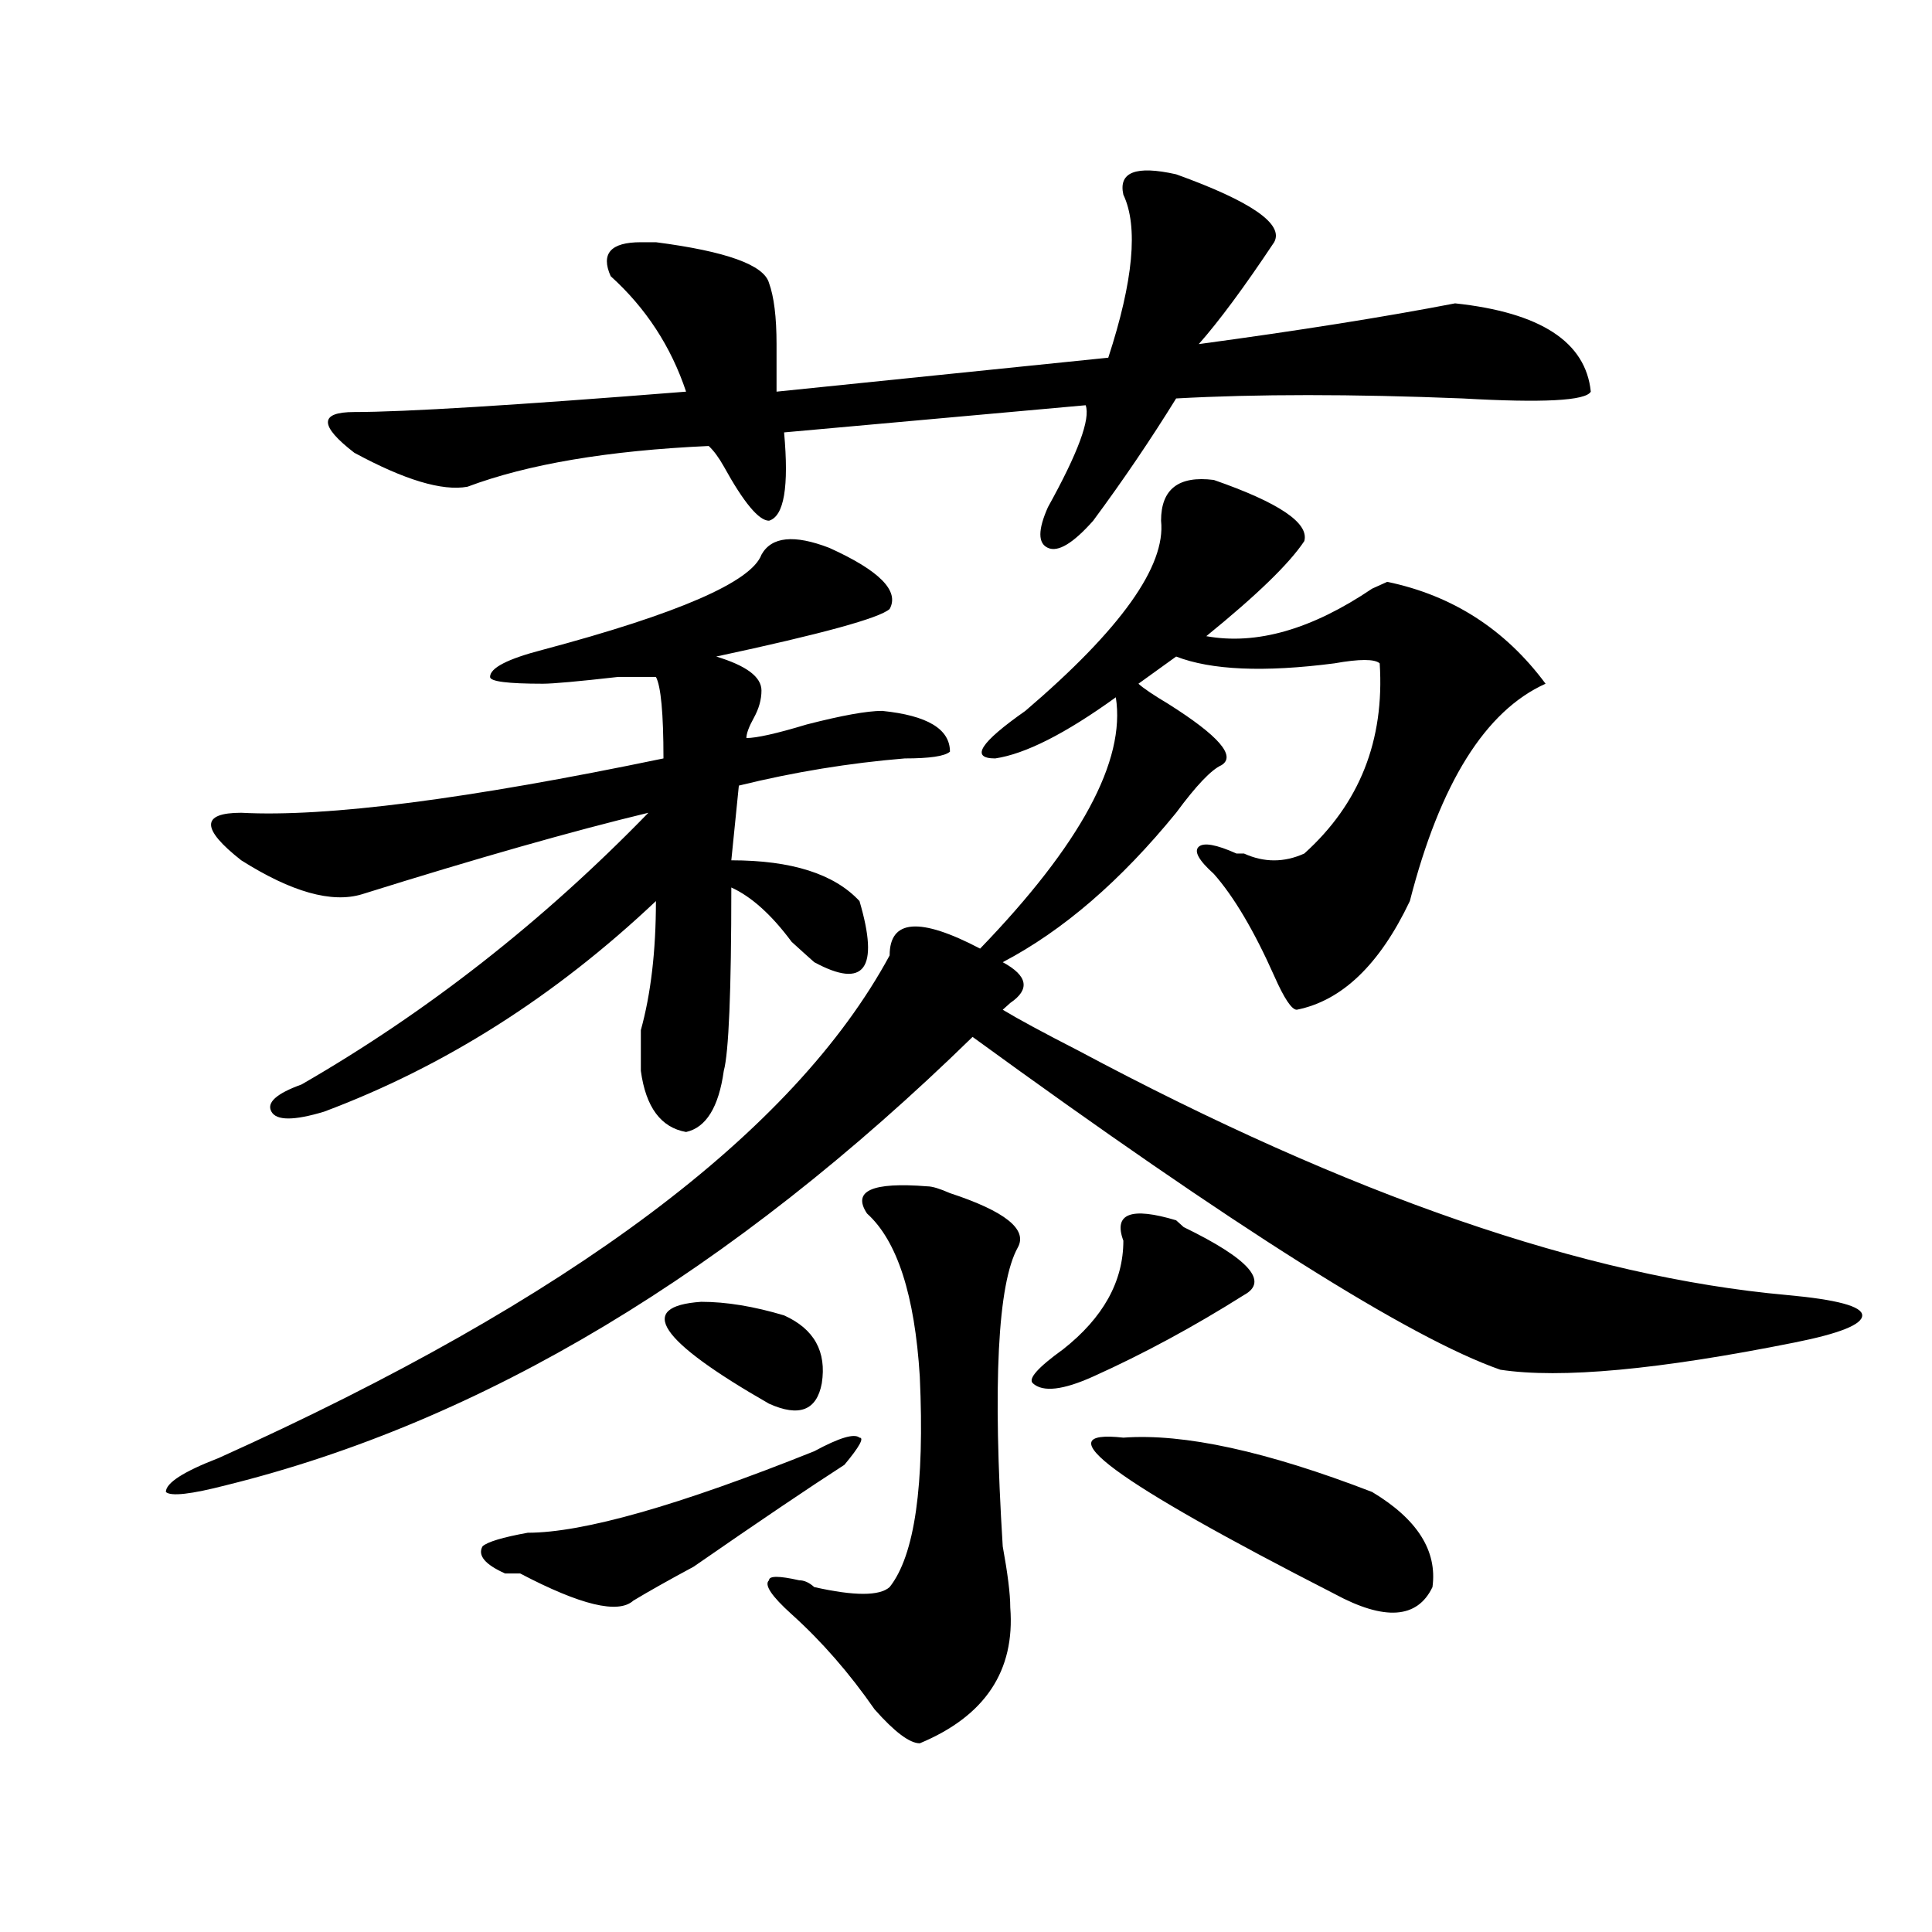 <?xml version="1.0" encoding="utf-8"?>
<!-- Generator: Adobe Illustrator 16.0.0, SVG Export Plug-In . SVG Version: 6.00 Build 0)  -->
<!DOCTYPE svg PUBLIC "-//W3C//DTD SVG 1.1//EN" "http://www.w3.org/Graphics/SVG/1.1/DTD/svg11.dtd">
<svg version="1.1" id="图层_1" xmlns="http://www.w3.org/2000/svg" xmlns:xlink="http://www.w3.org/1999/xlink" x="0px" y="0px"
	 width="1000px" height="1000px" viewBox="0 0 1000 1000" enable-background="new 0 0 1000 1000" xml:space="preserve">
<path d="M628.278,248.422c33.78,11.755,49.389,22.302,46.828,31.641c-7.805,11.755-24.756,28.125-50.73,49.219
	c25.975,4.724,54.633-3.516,85.852-24.609l7.805-3.516c33.78,7.031,61.096,24.609,81.949,52.734
	c-31.219,14.063-54.633,51.581-70.242,112.5c-15.609,32.849-35.121,51.581-58.535,56.25c-2.622,0-6.524-5.823-11.707-17.578
	c-10.427-23.401-20.853-40.979-31.219-52.734c-7.805-7.031-10.427-11.7-7.805-14.063c2.561-2.307,9.085-1.154,19.512,3.516h3.902
	c10.365,4.724,20.792,4.724,31.219,0c28.597-25.763,41.584-58.557,39.023-98.438c-2.622-2.307-10.427-2.307-23.414,0
	c-36.463,4.724-63.779,3.516-81.949-3.516l-19.512,14.063c2.561,2.362,7.805,5.878,15.609,10.547
	c25.975,16.425,35.121,26.971,27.316,31.641c-5.244,2.362-13.049,10.547-23.414,24.609c-28.658,35.156-58.535,60.974-89.754,77.344
	c12.988,7.031,14.268,14.063,3.902,21.094l-3.902,3.516c7.805,4.724,20.792,11.755,39.023,21.094
	c140.484,75.037,262.738,117.224,366.82,126.563c25.975,2.362,39.023,5.878,39.023,10.547c0,4.724-11.707,9.393-35.121,14.063
	c-70.242,14.063-120.973,18.787-152.191,14.063c-46.828-16.37-137.924-73.828-273.164-172.266
	C378.528,658.596,249.75,735.94,117.071,768.734c-18.231,4.724-28.658,5.878-31.219,3.516c0-4.669,9.085-10.547,27.316-17.578
	c182.069-82.013,297.859-168.75,347.309-260.156c0-18.732,15.609-19.885,46.828-3.516c52.011-53.888,75.425-97.229,70.242-130.078
	c-26.036,18.787-46.828,29.333-62.438,31.641c-13.049,0-7.805-8.185,15.609-24.609c49.389-42.188,72.803-74.982,70.242-98.438
	C600.961,253.146,610.047,246.115,628.278,248.422z M429.258,283.578c25.975,11.755,36.402,22.302,31.219,31.641
	c-5.244,4.724-35.121,12.909-89.754,24.609c15.609,4.724,23.414,10.547,23.414,17.578c0,4.724-1.342,9.393-3.902,14.063
	c-2.622,4.724-3.902,8.24-3.902,10.547c5.183,0,15.609-2.307,31.219-7.031c18.17-4.669,31.219-7.031,39.023-7.031
	c23.414,2.362,35.121,9.393,35.121,21.094c-2.622,2.362-10.427,3.516-23.414,3.516c-28.658,2.362-57.255,7.031-85.852,14.063
	l-3.902,38.672c31.219,0,53.291,7.031,66.34,21.094c10.365,35.156,2.561,45.703-23.414,31.641
	c-2.622-2.307-6.524-5.823-11.707-10.547c-10.427-14.063-20.853-23.401-31.219-28.125c0,53.943-1.342,85.583-3.902,94.922
	c-2.622,18.787-9.146,29.333-19.512,31.641c-13.049-2.307-20.853-12.854-23.414-31.641c0-7.031,0-14.063,0-21.094
	c5.183-18.732,7.805-40.979,7.805-66.797c-52.072,49.219-109.266,85.583-171.703,108.984c-15.609,4.724-24.756,4.724-27.316,0
	c-2.622-4.669,2.561-9.338,15.609-14.063c64.998-37.463,124.875-84.375,179.508-140.625c-39.023,9.393-88.473,23.456-148.289,42.188
	c-15.609,4.724-36.463-1.154-62.438-17.578c-20.853-16.37-20.853-24.609,0-24.609c44.206,2.362,117.07-7.031,218.531-28.125
	c0-23.401-1.342-37.463-3.902-42.188c-2.622,0-9.146,0-19.512,0c-20.853,2.362-33.841,3.516-39.023,3.516
	c-18.231,0-27.316-1.154-27.316-3.516c0-4.669,9.085-9.338,27.316-14.063c70.242-18.732,107.924-35.156,113.168-49.219
	C399.32,277.755,411.027,276.547,429.258,283.578z M608.766,90.219c39.023,14.063,55.913,25.818,50.73,35.156
	c-15.609,23.456-28.658,41.034-39.023,52.734c52.011-7.031,96.217-14.063,132.68-21.094c44.206,4.724,67.62,19.94,70.242,45.703
	c-2.622,4.724-24.756,5.878-66.34,3.516c-57.255-2.307-106.705-2.307-148.289,0c-13.049,21.094-27.316,42.188-42.926,63.281
	c-10.427,11.755-18.231,16.425-23.414,14.063c-5.244-2.307-5.244-9.338,0-21.094c15.609-28.125,22.073-45.703,19.512-52.734
	l-156.094,14.063c2.561,28.125,0,43.396-7.805,45.703c-5.244,0-13.049-9.338-23.414-28.125c-2.622-4.669-5.244-8.185-7.805-10.547
	c-52.072,2.362-93.656,9.393-124.875,21.094c-13.049,2.362-32.56-3.516-58.535-17.578c-18.231-14.063-18.231-21.094,0-21.094
	c25.975,0,83.23-3.516,171.703-10.547c-7.805-23.401-20.853-43.341-39.023-59.766c-5.244-11.7,0-17.578,15.609-17.578
	c2.561,0,5.183,0,7.805,0c36.402,4.724,55.913,11.755,58.535,21.094c2.561,7.031,3.902,17.578,3.902,31.641
	c0,11.755,0,19.94,0,24.609l171.703-17.578c12.988-39.825,15.609-67.95,7.805-84.375C578.828,89.065,587.913,85.549,608.766,90.219z
	 M437.063,758.187c-18.231,11.755-44.267,29.333-78.047,52.734c-13.049,7.031-23.414,12.854-31.219,17.578
	c-7.805,7.031-27.316,2.307-58.535-14.063h-7.805c-10.427-4.669-14.329-9.338-11.707-14.063c2.561-2.307,10.365-4.669,23.414-7.031
	c28.597,0,78.047-14.063,148.289-42.188c12.988-7.031,20.792-9.338,23.414-7.031C447.428,744.125,444.868,748.849,437.063,758.187z
	 M362.918,673.812c12.988,0,27.316,2.362,42.926,7.031c15.609,7.031,22.073,18.787,19.512,35.156
	c-2.622,14.063-11.707,17.578-27.316,10.547C340.785,693.752,329.078,676.174,362.918,673.812z M479.989,614.047
	c2.561,0,6.463,1.208,11.707,3.516c28.597,9.393,40.304,18.787,35.121,28.125c-10.427,18.787-13.049,70.313-7.805,154.688
	c2.561,14.063,3.902,24.609,3.902,31.641c2.561,32.794-13.049,56.25-46.828,70.313c-5.244,0-13.049-5.878-23.414-17.578
	c-13.049-18.787-27.316-35.156-42.926-49.219c-10.427-9.393-14.329-15.271-11.707-17.578c0-2.362,5.183-2.362,15.609,0
	c2.561,0,5.183,1.154,7.805,3.516c20.792,4.669,33.78,4.669,39.023,0c12.988-16.37,18.17-52.734,15.609-108.984
	c-2.622-42.188-11.707-70.313-27.316-84.375C440.965,616.409,451.331,611.74,479.989,614.047z M608.766,631.625l3.902,3.516
	c33.78,16.425,44.206,28.125,31.219,35.156c-26.036,16.425-52.072,30.487-78.047,42.188c-15.609,7.031-26.036,8.24-31.219,3.516
	c-2.622-2.307,2.561-8.185,15.609-17.578c20.792-16.37,31.219-35.156,31.219-56.25C576.206,628.109,585.352,624.594,608.766,631.625
	z M581.45,744.125c31.219-2.307,74.145,7.031,128.777,28.125c23.414,14.063,33.78,30.487,31.219,49.219
	c-7.805,16.37-24.756,17.578-50.73,3.516C576.206,766.427,539.804,739.456,581.45,744.125z"/>
</svg>
